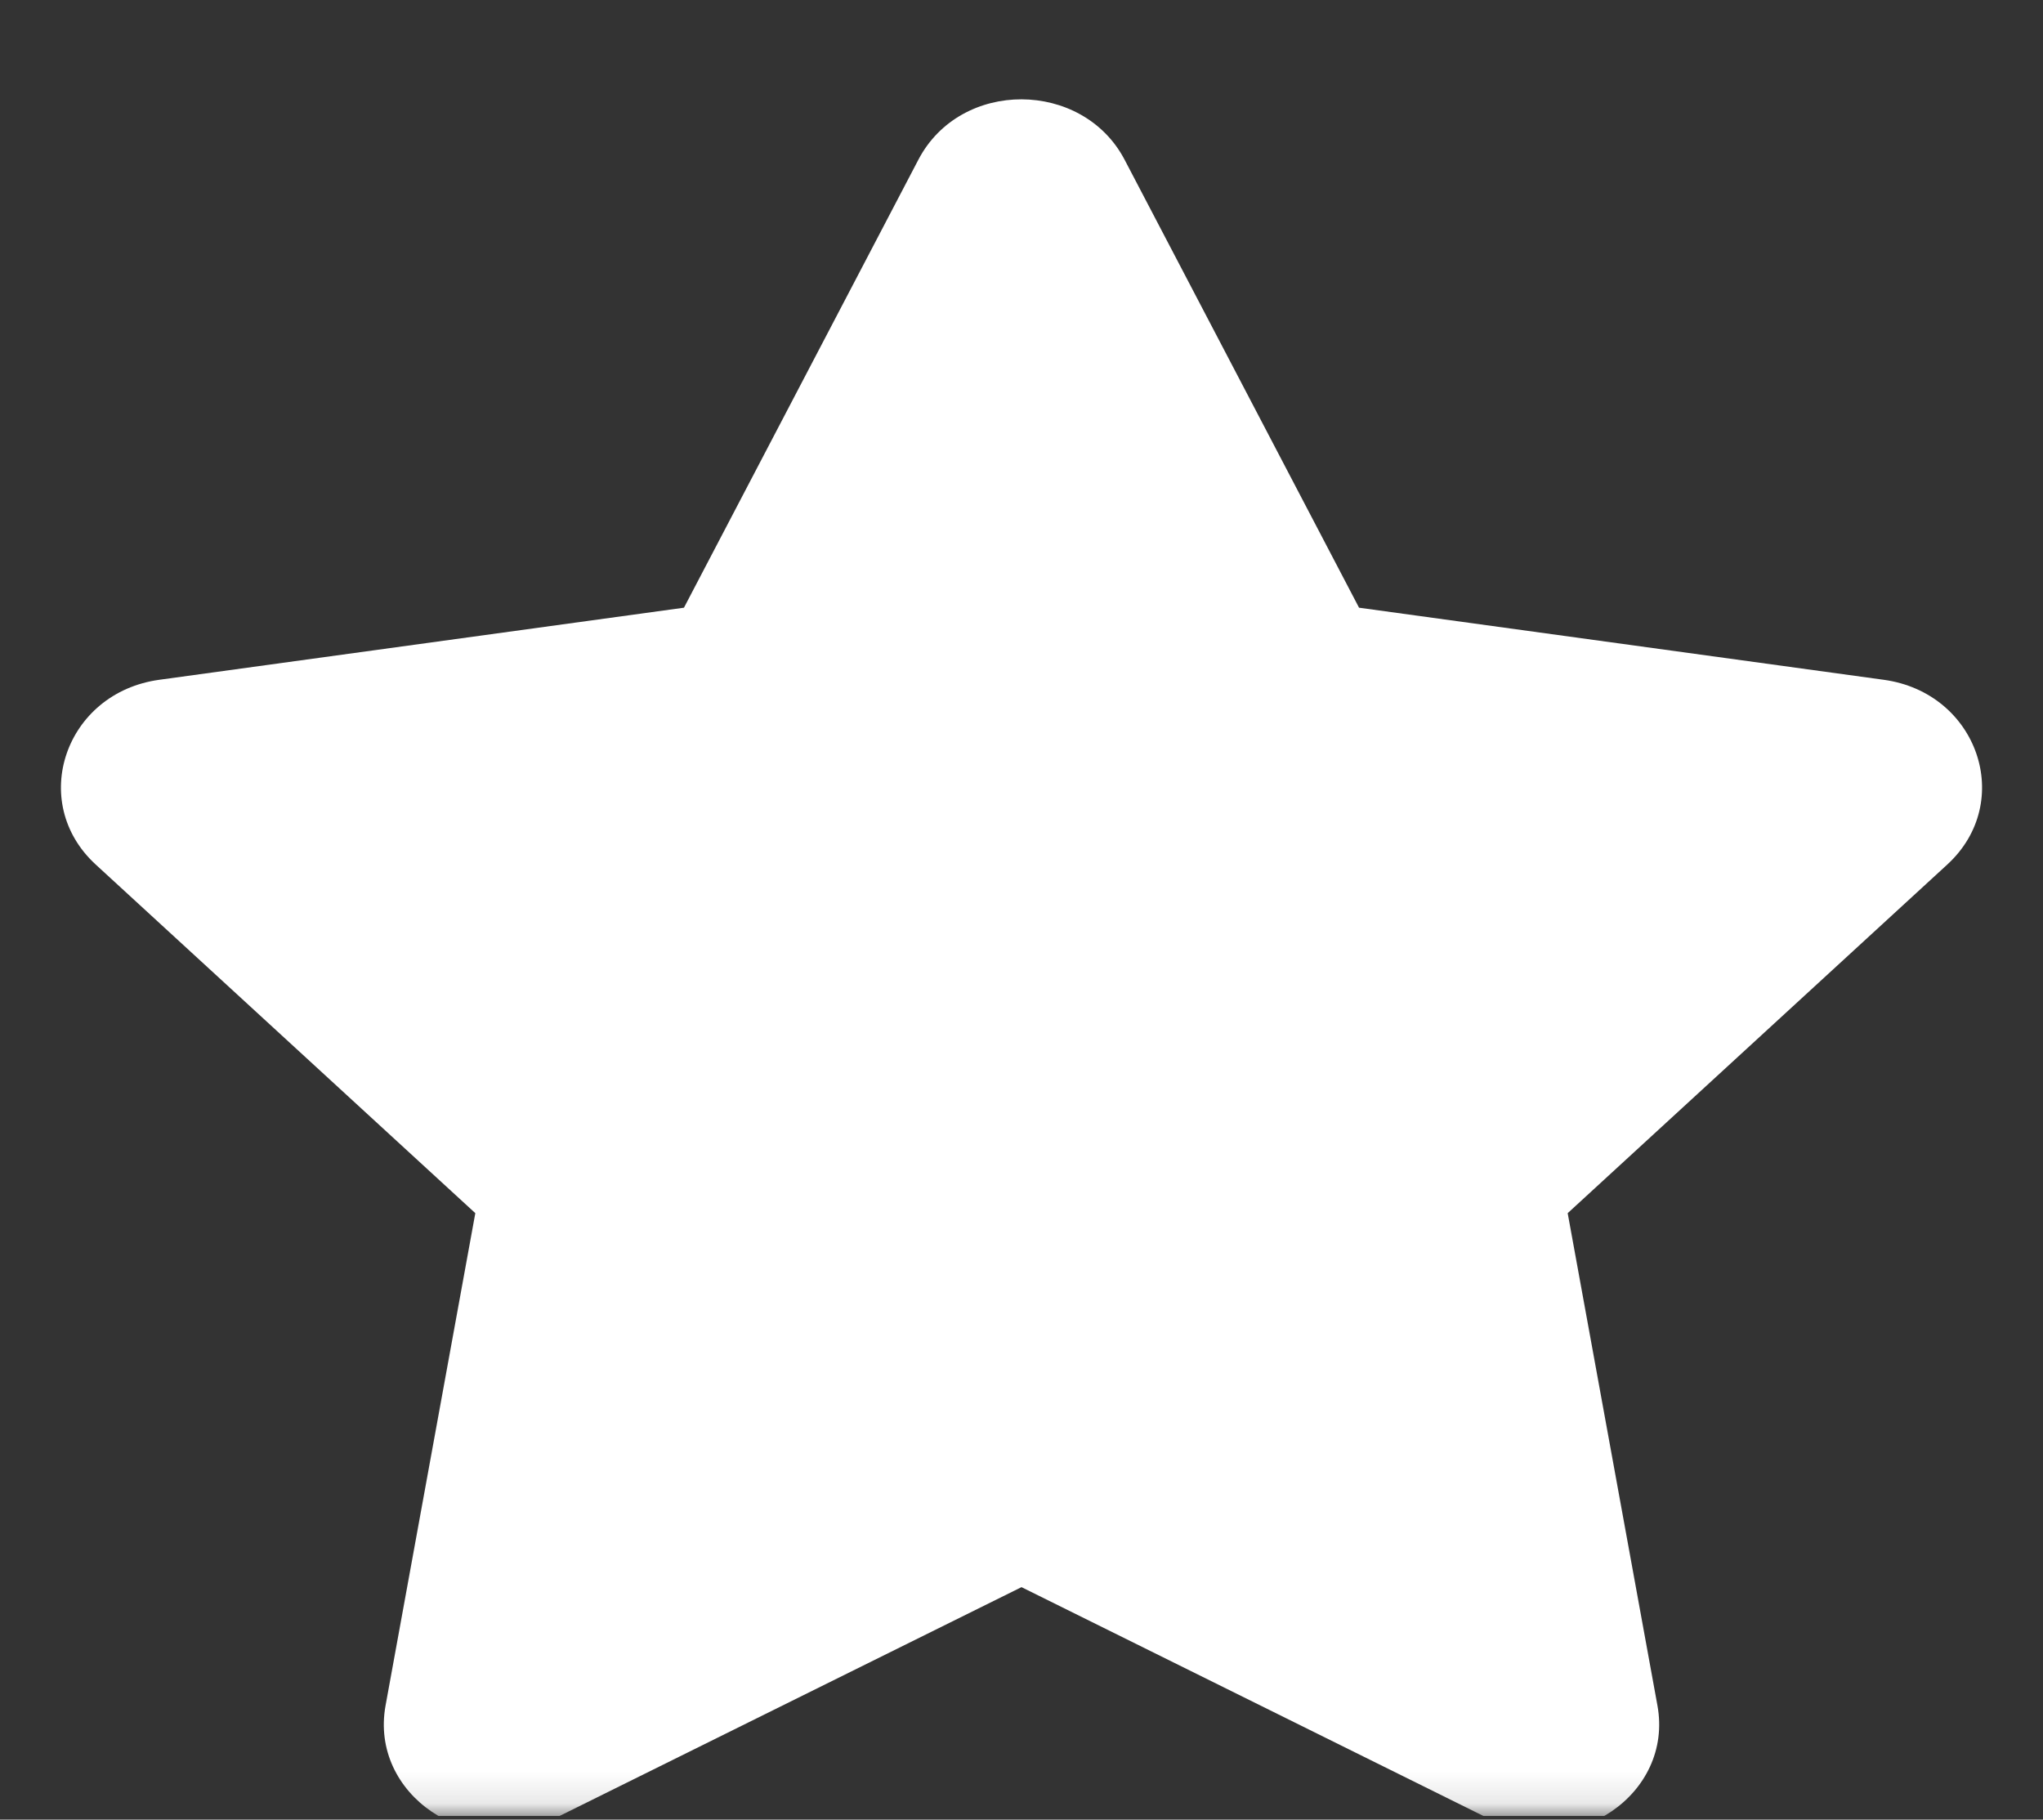 <?xml version="1.0" encoding="UTF-8"?> <svg xmlns="http://www.w3.org/2000/svg" width="64" height="57" viewBox="0 0 64 57" fill="none"><rect x="0" y="0" width="64" height="57" fill="#333333" stroke="none"/><g clip-path="url(#clip0_510_4023)"><mask id="mask0_510_4023" style="mask-type:luminance" maskUnits="userSpaceOnUse" x="0" y="0" width="64" height="57"><rect width="64" height="56.889" fill="white"></rect></mask><g mask="url(#mask0_510_4023)"><path d="M28.771 5L21.426 19.036L4.991 21.294C2.044 21.697 0.863 25.122 3 27.083L14.89 38.002L12.078 53.427C11.572 56.215 14.688 58.304 17.297 57L32 49.717L46.703 57C49.312 58.293 52.428 56.215 51.922 53.427L49.11 38.002L61 27.083C63.137 25.122 61.956 21.697 59.009 21.294L42.574 19.036L35.228 5C33.912 2.498 30.099 2.466 28.771 5Z" fill="white"></path></g></g><defs><clipPath id="clip0_510_4023"><rect width="64" height="56.889" fill="white"></rect></clipPath></defs></svg> 